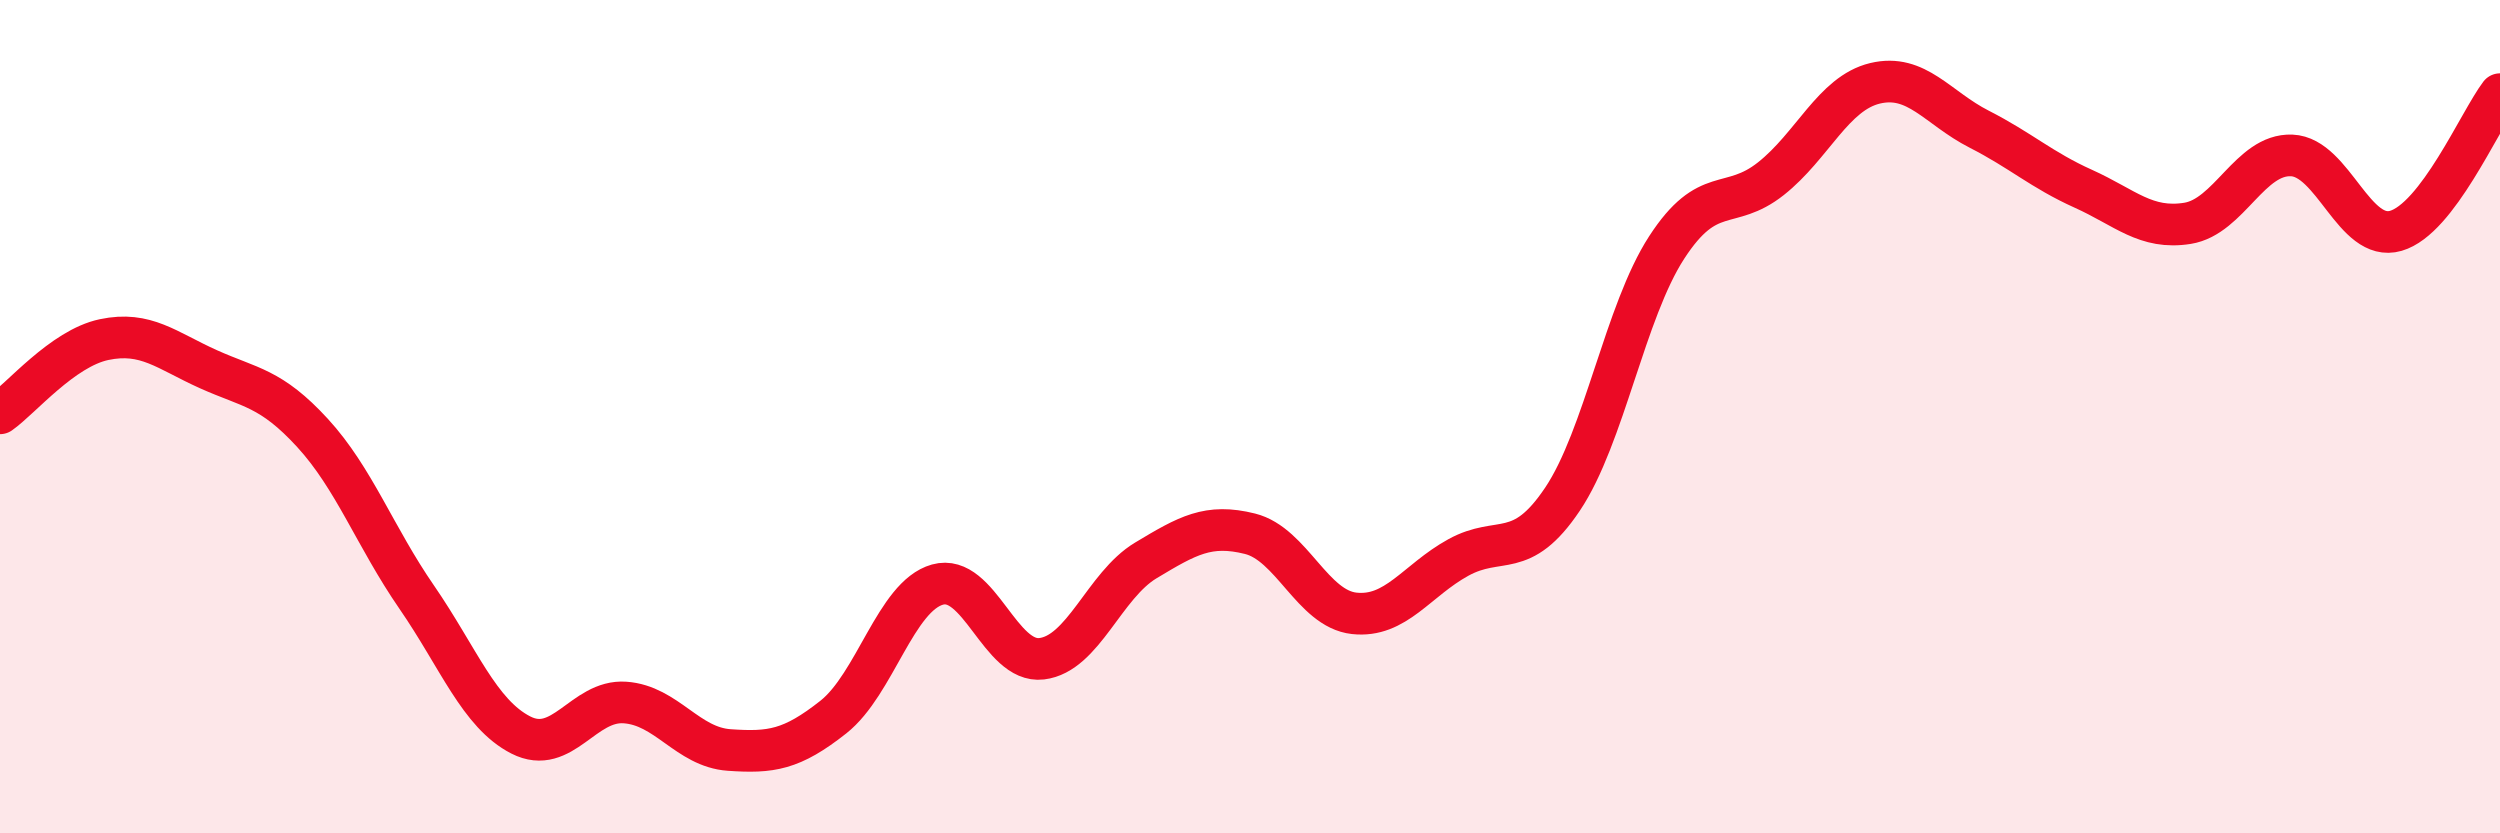 
    <svg width="60" height="20" viewBox="0 0 60 20" xmlns="http://www.w3.org/2000/svg">
      <path
        d="M 0,9.92 C 0.5,9.57 1.5,8.36 2.5,8.15 C 3.5,7.94 4,8.41 5,8.86 C 6,9.31 6.5,9.3 7.5,10.39 C 8.5,11.48 9,12.88 10,14.33 C 11,15.78 11.5,17.13 12.5,17.64 C 13.5,18.15 14,16.79 15,16.86 C 16,16.93 16.5,17.93 17.5,18 C 18.5,18.07 19,18 20,17.21 C 21,16.42 21.5,14.31 22.5,14.03 C 23.5,13.75 24,15.93 25,15.81 C 26,15.69 26.5,14.05 27.5,13.45 C 28.5,12.85 29,12.56 30,12.81 C 31,13.06 31.5,14.61 32.5,14.72 C 33.5,14.83 34,13.93 35,13.38 C 36,12.83 36.5,13.47 37.5,11.98 C 38.5,10.49 39,7.48 40,5.94 C 41,4.4 41.5,5.08 42.5,4.29 C 43.5,3.5 44,2.24 45,2 C 46,1.76 46.5,2.59 47.5,3.1 C 48.5,3.61 49,4.08 50,4.53 C 51,4.98 51.5,5.52 52.5,5.36 C 53.5,5.2 54,3.69 55,3.73 C 56,3.77 56.5,5.83 57.5,5.54 C 58.5,5.25 59.5,2.92 60,2.26L60 20L0 20Z"
        fill="#EB0A25"
        opacity="0.1"
        stroke-linecap="round"
        stroke-linejoin="round"
      />
      <path
        d="M 0,9.92 C 0.5,9.57 1.5,8.36 2.5,8.15 C 3.5,7.94 4,8.41 5,8.86 C 6,9.31 6.5,9.3 7.5,10.39 C 8.5,11.48 9,12.88 10,14.33 C 11,15.78 11.5,17.13 12.5,17.64 C 13.5,18.15 14,16.79 15,16.86 C 16,16.93 16.5,17.93 17.5,18 C 18.5,18.07 19,18 20,17.21 C 21,16.42 21.5,14.31 22.5,14.03 C 23.5,13.75 24,15.93 25,15.81 C 26,15.69 26.5,14.05 27.5,13.45 C 28.5,12.85 29,12.56 30,12.81 C 31,13.06 31.5,14.61 32.5,14.72 C 33.5,14.83 34,13.93 35,13.38 C 36,12.83 36.5,13.47 37.5,11.98 C 38.5,10.49 39,7.48 40,5.94 C 41,4.4 41.5,5.08 42.5,4.29 C 43.5,3.5 44,2.24 45,2 C 46,1.76 46.5,2.59 47.5,3.1 C 48.5,3.61 49,4.08 50,4.53 C 51,4.98 51.5,5.52 52.5,5.36 C 53.5,5.2 54,3.69 55,3.73 C 56,3.77 56.5,5.83 57.5,5.54 C 58.5,5.25 59.5,2.92 60,2.26"
        stroke="#EB0A25"
        stroke-width="1"
        fill="none"
        stroke-linecap="round"
        stroke-linejoin="round"
      />
    </svg>
  